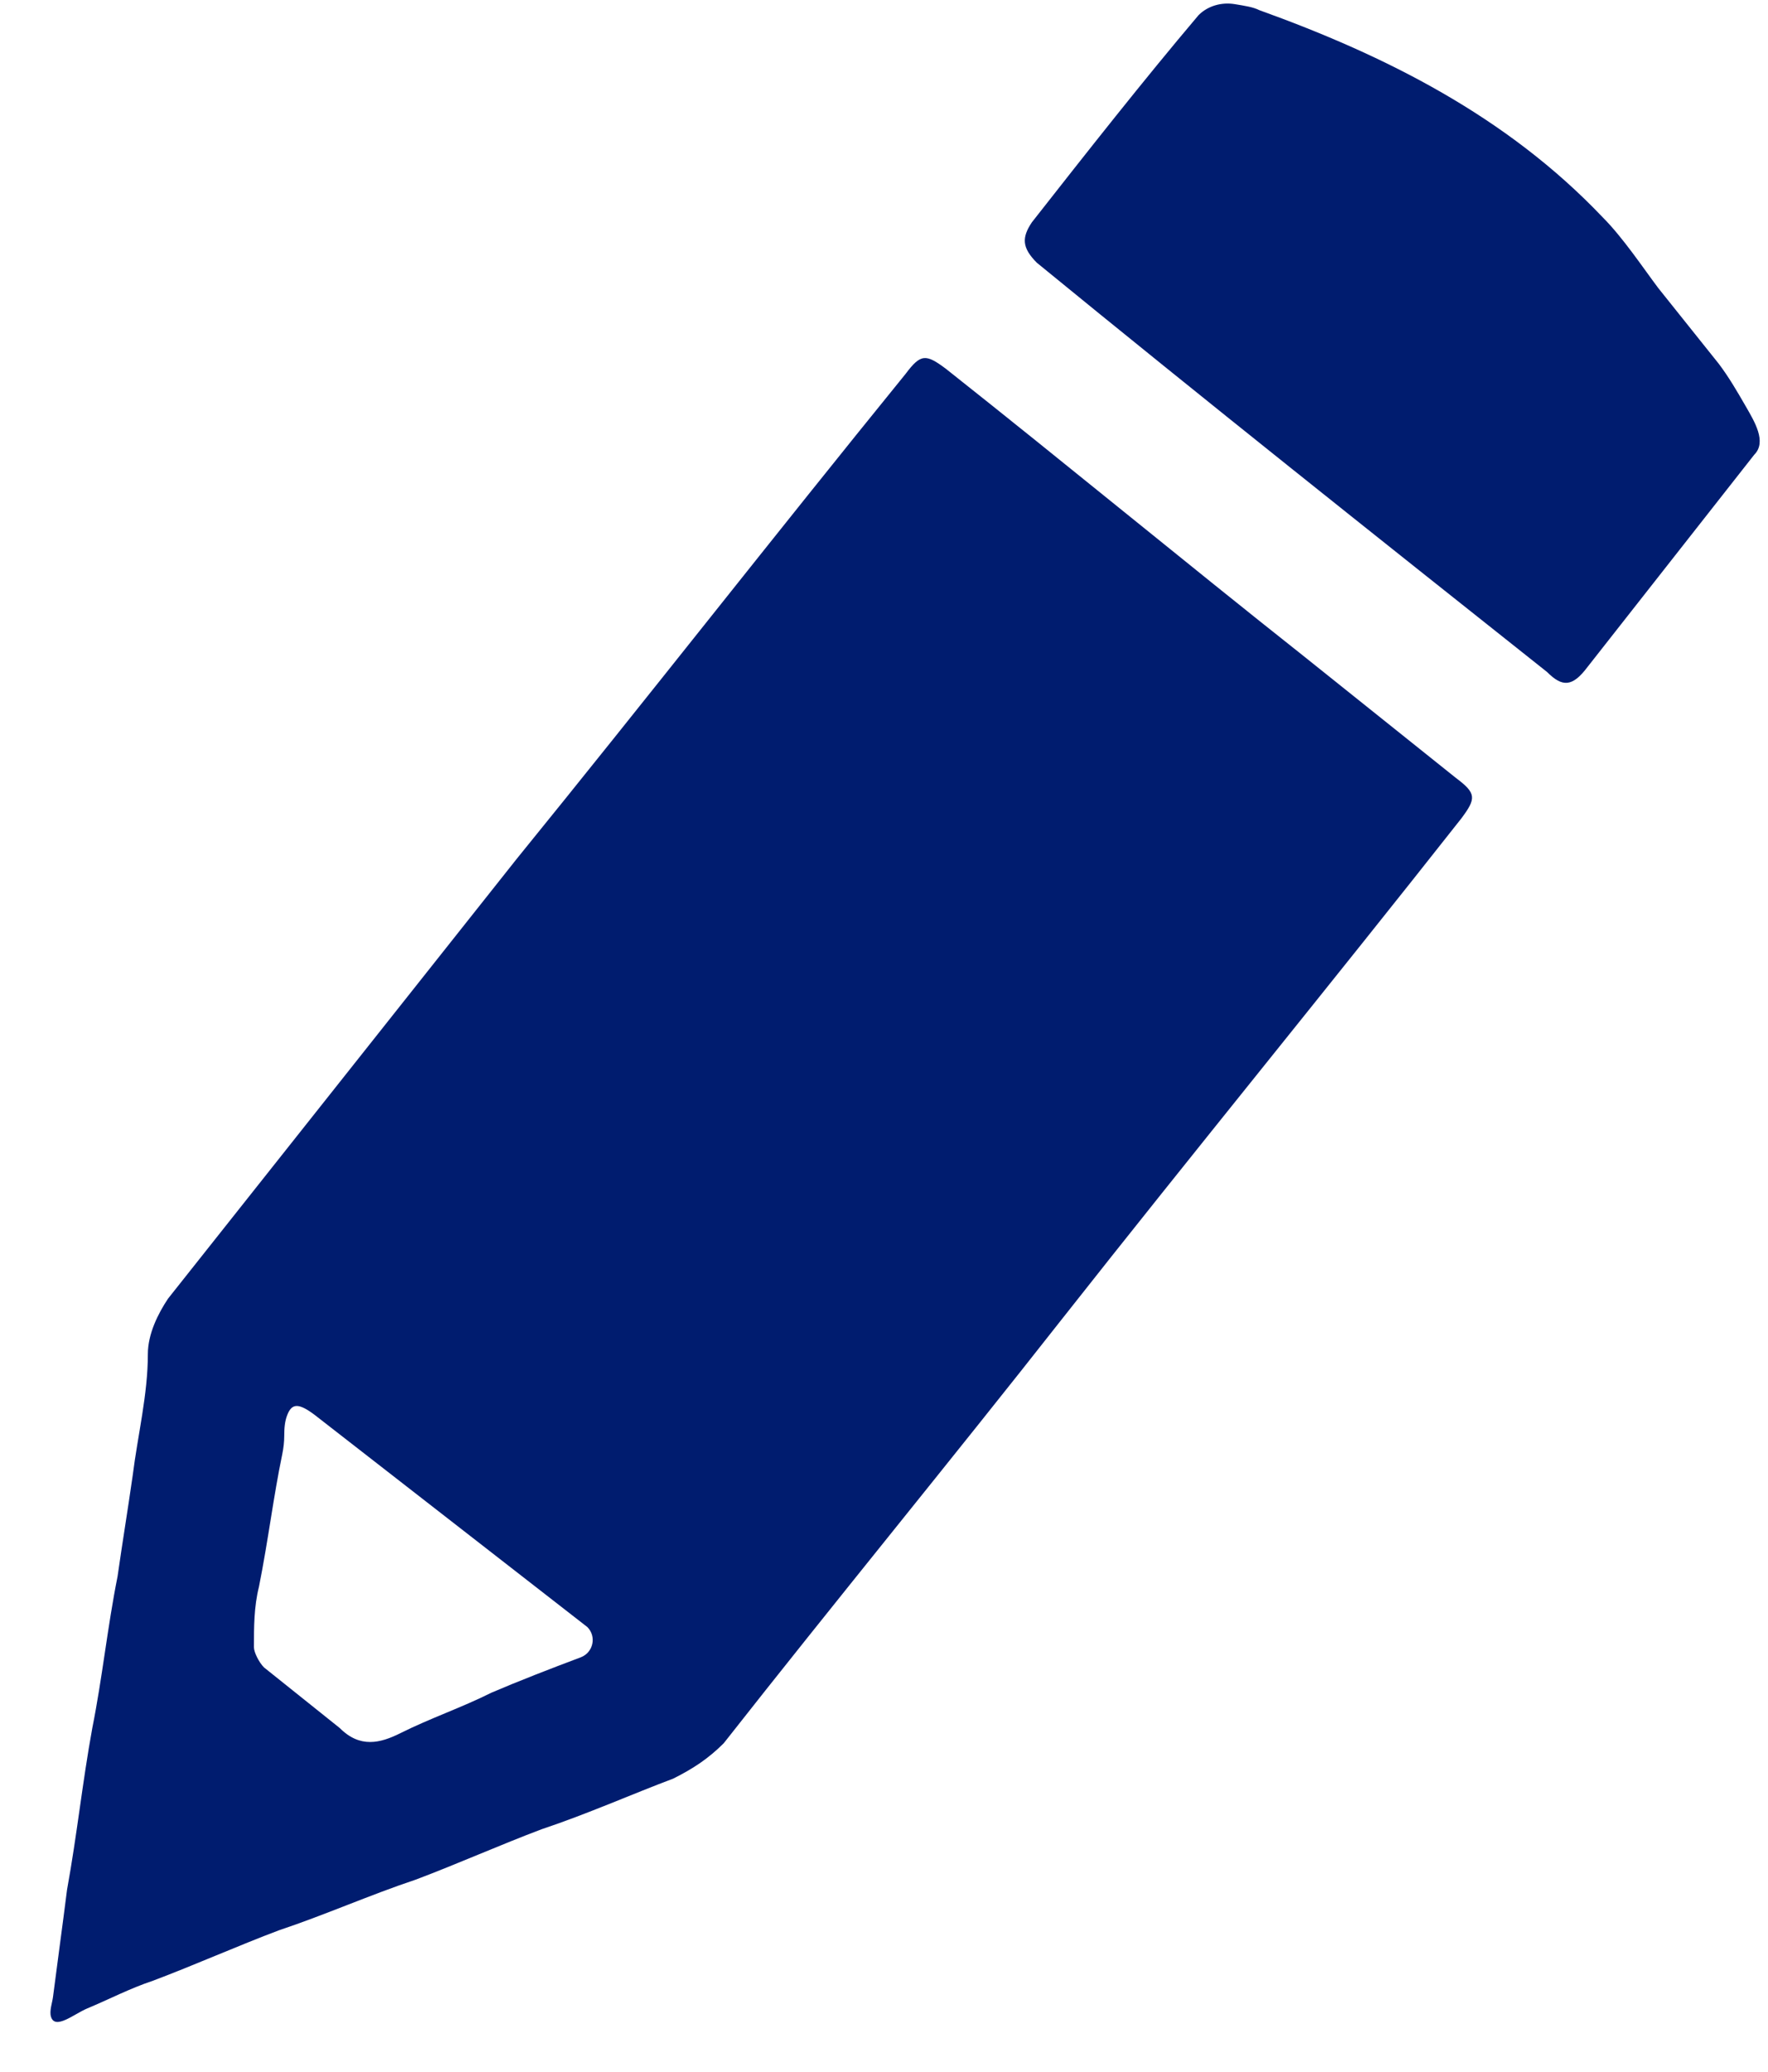 <svg width="35" height="41" viewBox="0 0 35 41" fill="none" xmlns="http://www.w3.org/2000/svg">
<path d="M1.009 39.911C0.975 39.796 1.034 39.64 1.049 39.522C1.142 38.794 1.234 38.14 1.327 37.4C1.527 36.3 1.627 35.3 1.827 34.2C2.027 33.2 2.127 32.2 2.327 31.2C2.427 30.5 2.527 29.9 2.627 29.2C2.727 28.4 2.927 27.6 2.927 26.8C2.927 26.4 3.127 26 3.327 25.7C5.627 22.8 7.927 19.9 10.227 17C12.827 13.8 15.327 10.6 17.927 7.4C18.227 7 18.327 7 18.727 7.3C21.127 9.2 23.427 11.1 25.827 13C26.827 13.8 27.827 14.6 28.827 15.4C29.227 15.7 29.227 15.8 28.927 16.2C26.327 19.5 23.627 22.8 21.027 26.1C18.827 28.9 16.527 31.7 14.327 34.5C14.027 34.8 13.727 35 13.327 35.2C12.527 35.5 11.627 35.9 10.727 36.2C9.927 36.5 9.027 36.9 8.227 37.2C7.327 37.5 6.427 37.9 5.527 38.2C4.727 38.5 3.827 38.9 3.027 39.2C2.565 39.354 2.162 39.567 1.727 39.748C1.467 39.857 1.089 40.181 1.009 39.911ZM11.497 32.799C11.745 32.705 11.814 32.387 11.627 32.2C9.827 30.8 8.027 29.4 6.227 28C5.906 27.759 5.778 27.776 5.689 27.998C5.636 28.128 5.627 28.272 5.627 28.413C5.627 28.538 5.612 28.661 5.587 28.784C5.412 29.623 5.313 30.468 5.127 31.4C5.027 31.8 5.027 32.2 5.027 32.6C5.027 32.7 5.127 32.9 5.227 33C5.727 33.4 6.227 33.8 6.727 34.2C7.127 34.6 7.527 34.5 7.927 34.3C8.527 34 9.127 33.8 9.727 33.5C10.272 33.266 10.878 33.032 11.497 32.799Z" fill="#001C6F"/>
<path d="M23.727 0.3C23.913 0.114 24.183 0.04 24.443 0.082C24.642 0.115 24.803 0.138 24.927 0.2C27.427 1.1 29.826 2.3 31.727 4.3C32.127 4.7 32.526 5.3 32.827 5.7C33.227 6.2 33.627 6.7 34.026 7.2C34.227 7.467 34.382 7.734 34.553 8.03C34.733 8.343 34.982 8.745 34.727 9C33.627 10.4 32.526 11.8 31.427 13.2C31.127 13.6 30.927 13.6 30.627 13.3C27.227 10.6 23.826 7.9 20.526 5.2C20.227 4.9 20.227 4.7 20.427 4.4C21.526 3 22.627 1.6 23.727 0.3Z" fill="#001C6F"/>
</svg>
